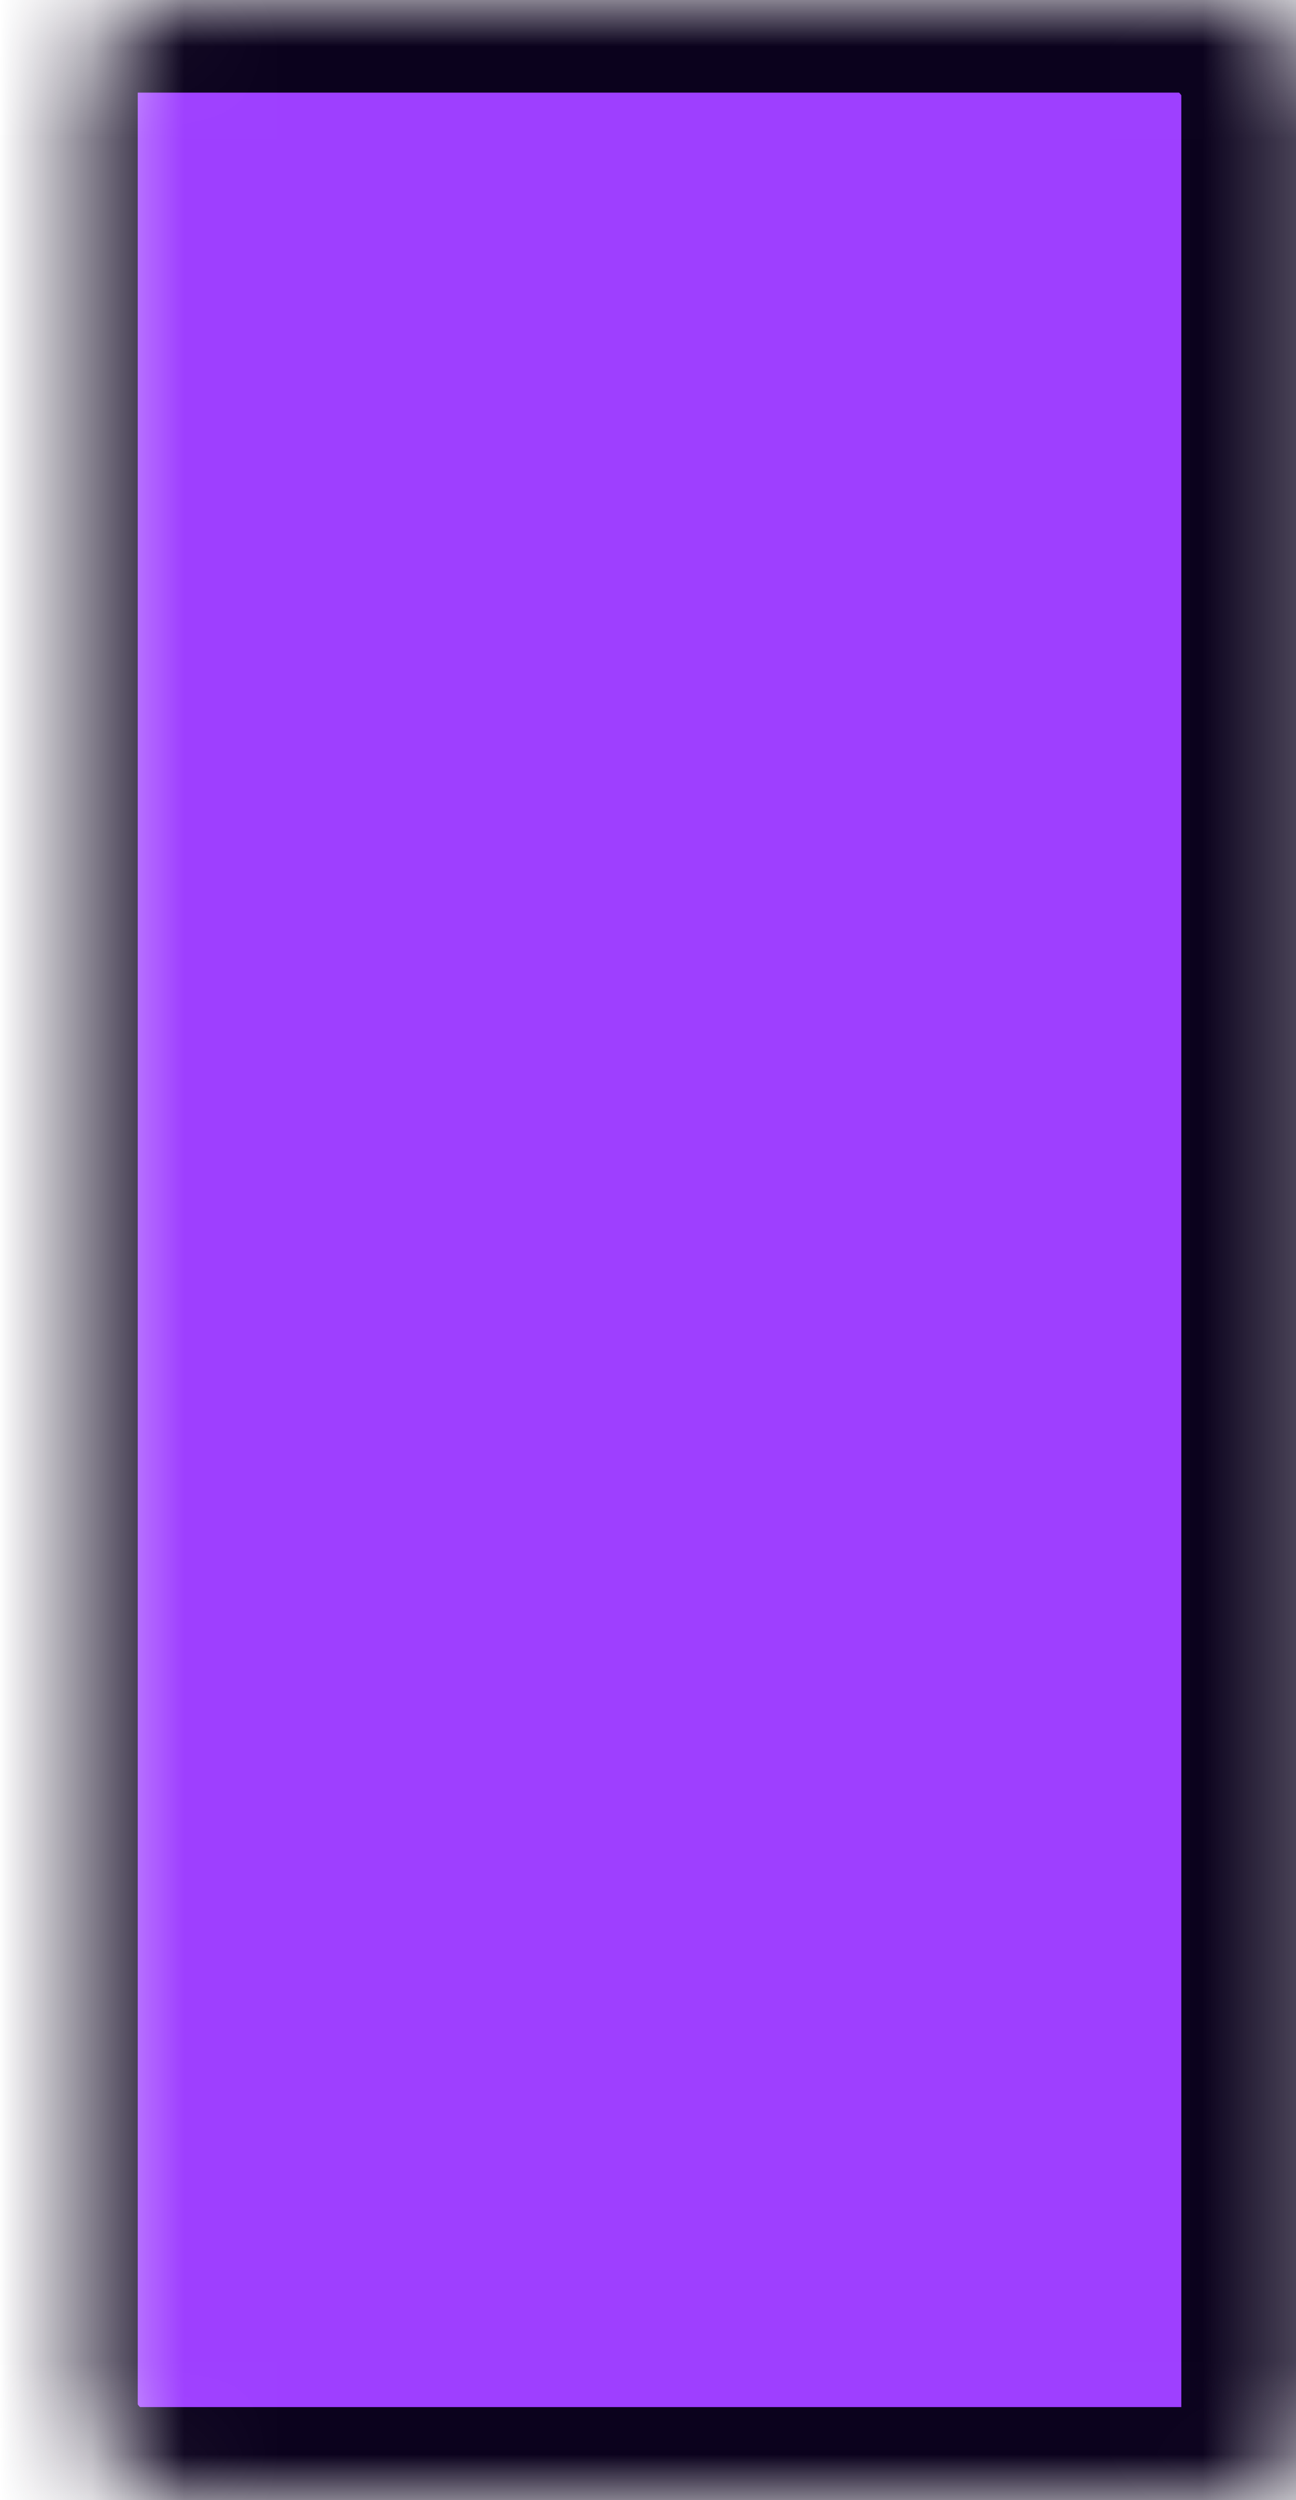 <svg  viewBox="0 0 14 27" fill="none" xmlns="http://www.w3.org/2000/svg">
<mask id="path-1-inside-1_751_148900" fill="white">
<rect x="0.488" width="13.273" height="26.994" rx="0.978"/>
</mask>
<rect x="0.488" width="13.273" height="26.994" rx="0.978" fill="#9E3FFF" stroke="#0B021D" stroke-width="2" mask="url(#path-1-inside-1_751_148900)"/>
</svg>
